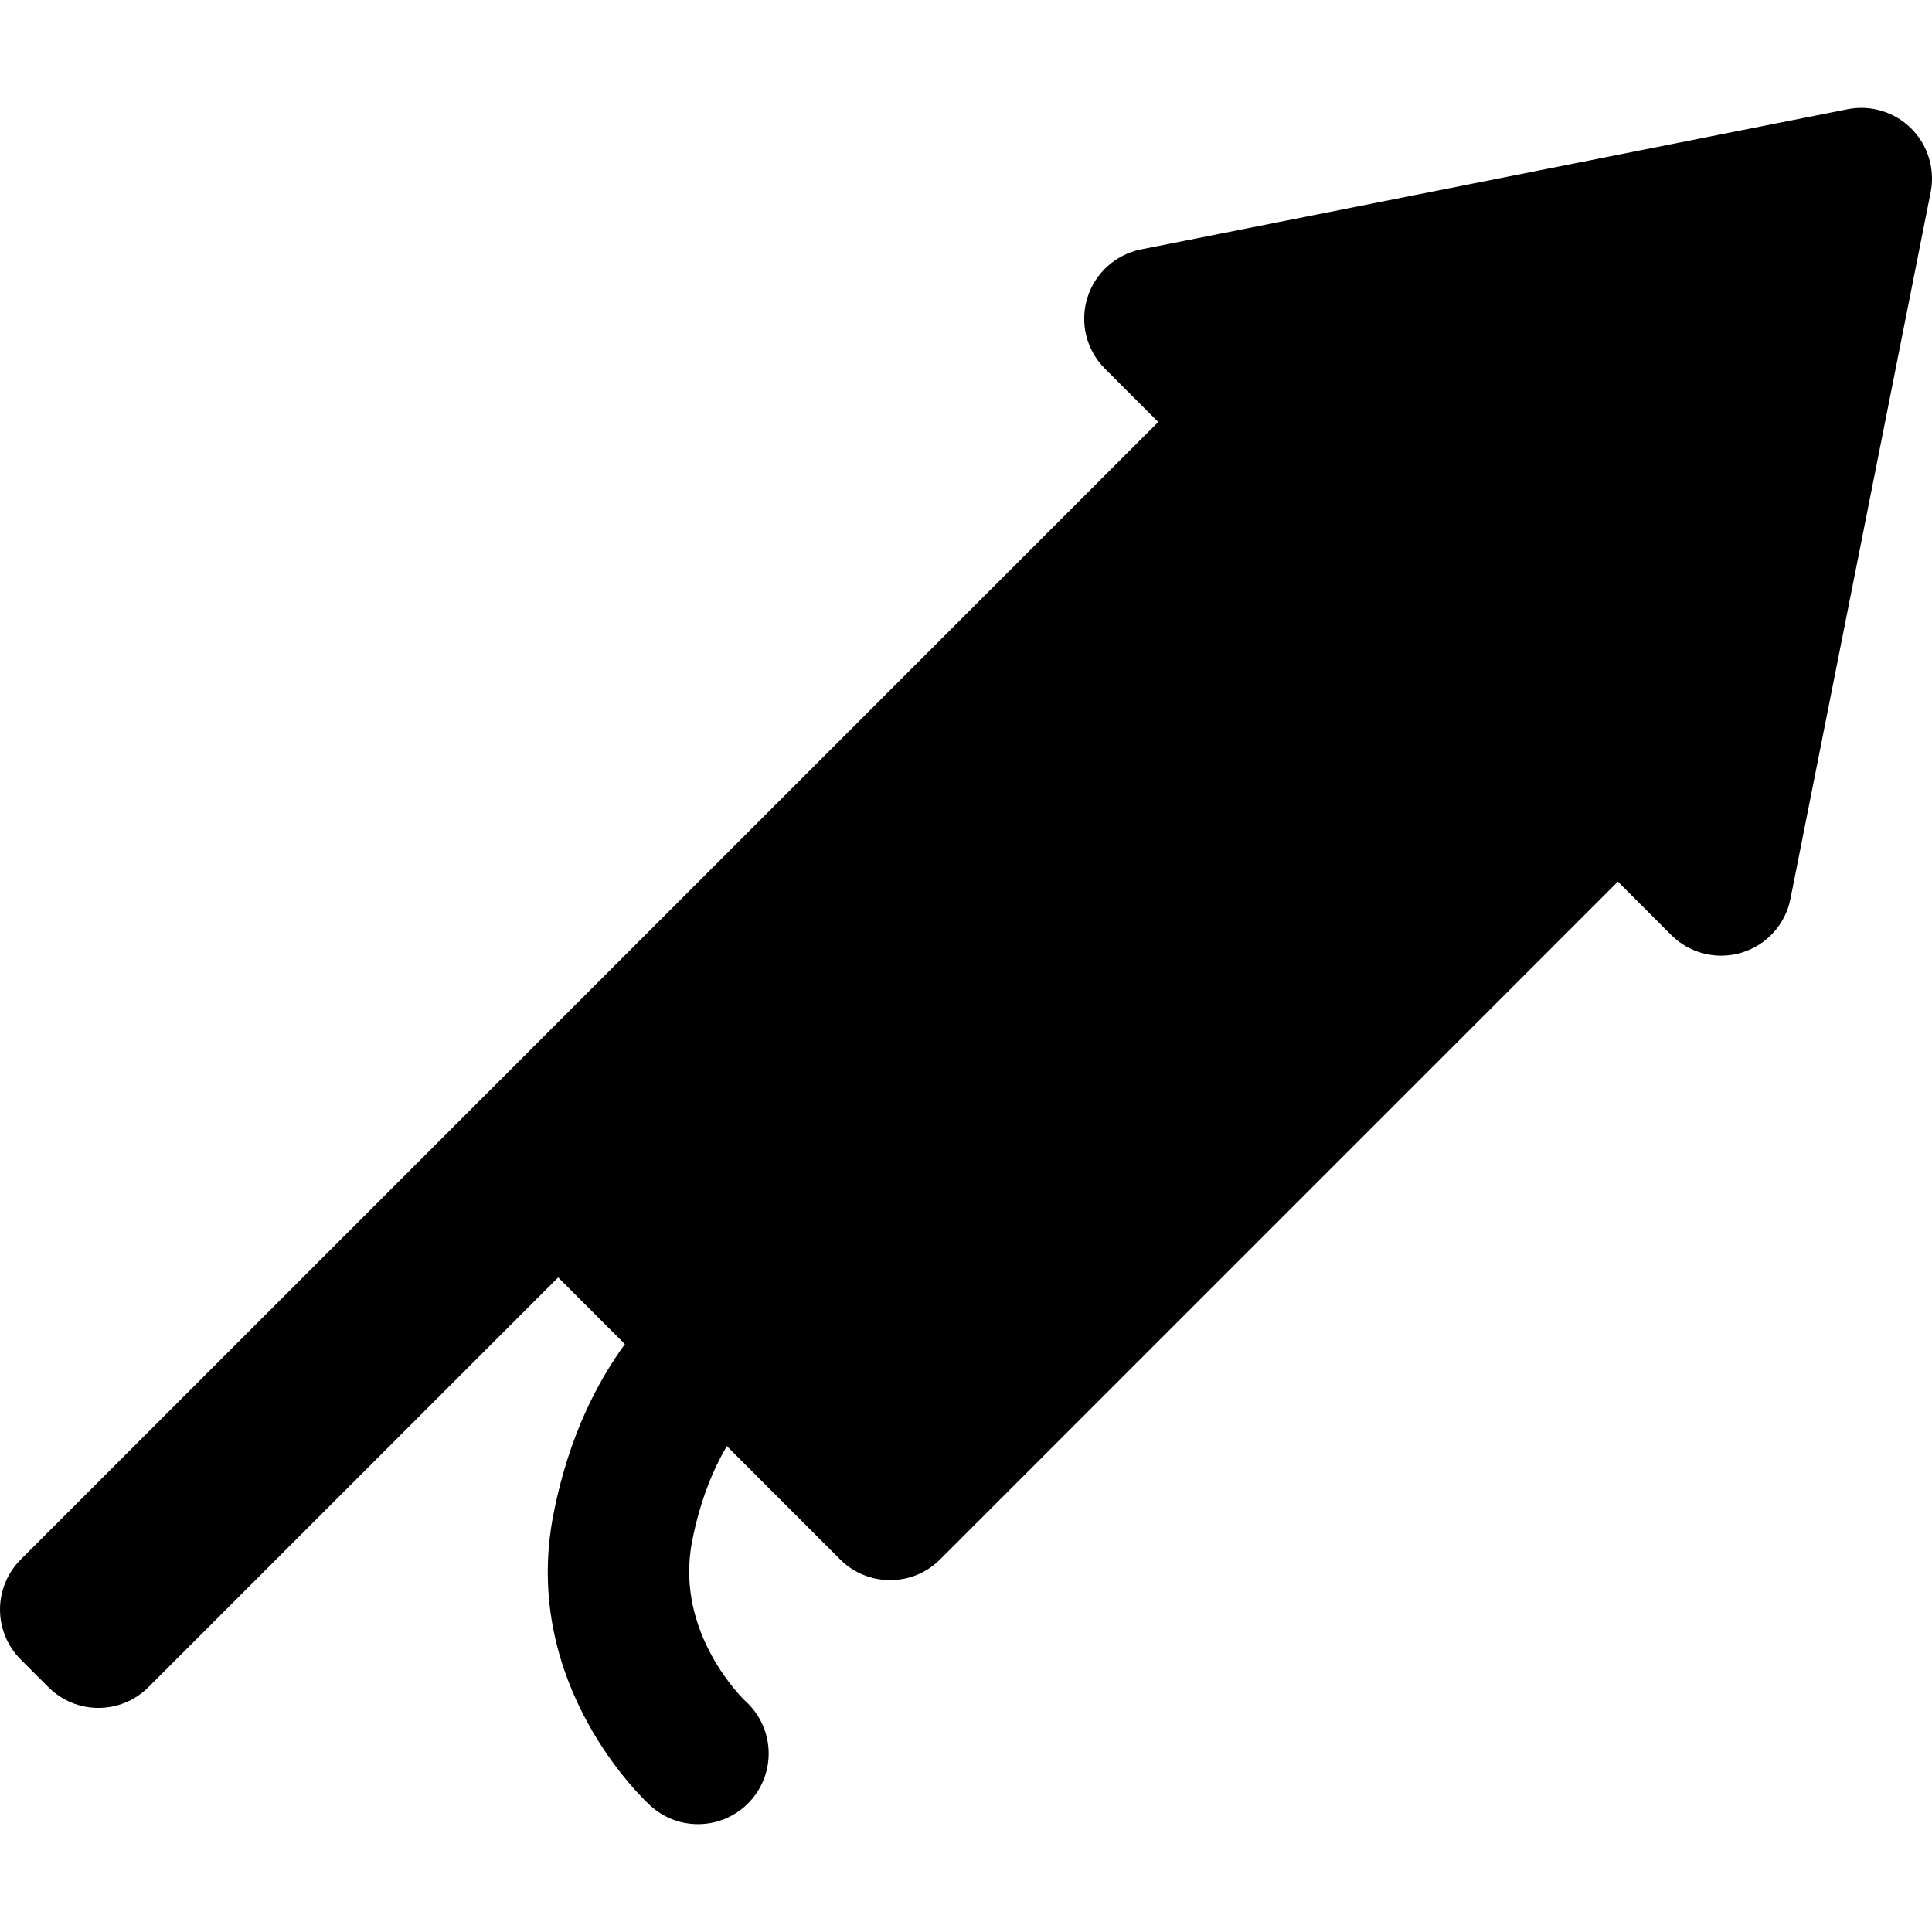 <?xml version="1.0" encoding="iso-8859-1"?>
<!-- Uploaded to: SVG Repo, www.svgrepo.com, Generator: SVG Repo Mixer Tools -->
<!DOCTYPE svg PUBLIC "-//W3C//DTD SVG 1.1//EN" "http://www.w3.org/Graphics/SVG/1.1/DTD/svg11.dtd">
<svg fill="#000000" height="800px" width="800px" version="1.1" id="Capa_1" xmlns="http://www.w3.org/2000/svg" xmlns:xlink="http://www.w3.org/1999/xlink" 
	 viewBox="0 0 205.1 205.1" xml:space="preserve">
<path d="M204.957,20.411l-14.881,75.002c-0.539,2.715-2.529,4.912-5.178,5.717c-0.717,0.218-1.451,0.323-2.178,0.323
	c-1.96,0-3.876-0.77-5.304-2.196l-5.663-5.663l-71.954,71.954c-1.464,1.464-3.384,2.196-5.303,2.196
	c-1.919,0-3.839-0.732-5.303-2.196l-12.033-12.033c-1.391,2.369-2.819,5.667-3.686,10.108c-1.913,9.805,5.578,16.893,5.654,16.962
	c3.074,2.776,3.315,7.519,0.539,10.593c-1.481,1.639-3.521,2.473-5.568,2.473c-1.792,0-3.59-0.639-5.025-1.935
	c-0.568-0.513-13.871-12.775-10.322-30.966c1.613-8.268,4.723-14.139,7.587-18.056l-7.084-7.084L15.75,179.114
	c-1.464,1.464-3.384,2.196-5.303,2.196s-3.838-0.732-5.303-2.196l-2.947-2.946C0.791,174.761,0,172.853,0,170.864
	s0.79-3.896,2.197-5.304l56.565-56.565c0.002-0.002,0.004-0.003,0.005-0.005l64.191-64.191l-5.663-5.663
	c-1.958-1.958-2.677-4.834-1.874-7.482c0.804-2.648,3.002-4.639,5.717-5.178l75.001-14.882c2.455-0.489,4.993,0.283,6.763,2.053
	C204.674,15.418,205.444,17.955,204.957,20.411z"/>
</svg>
